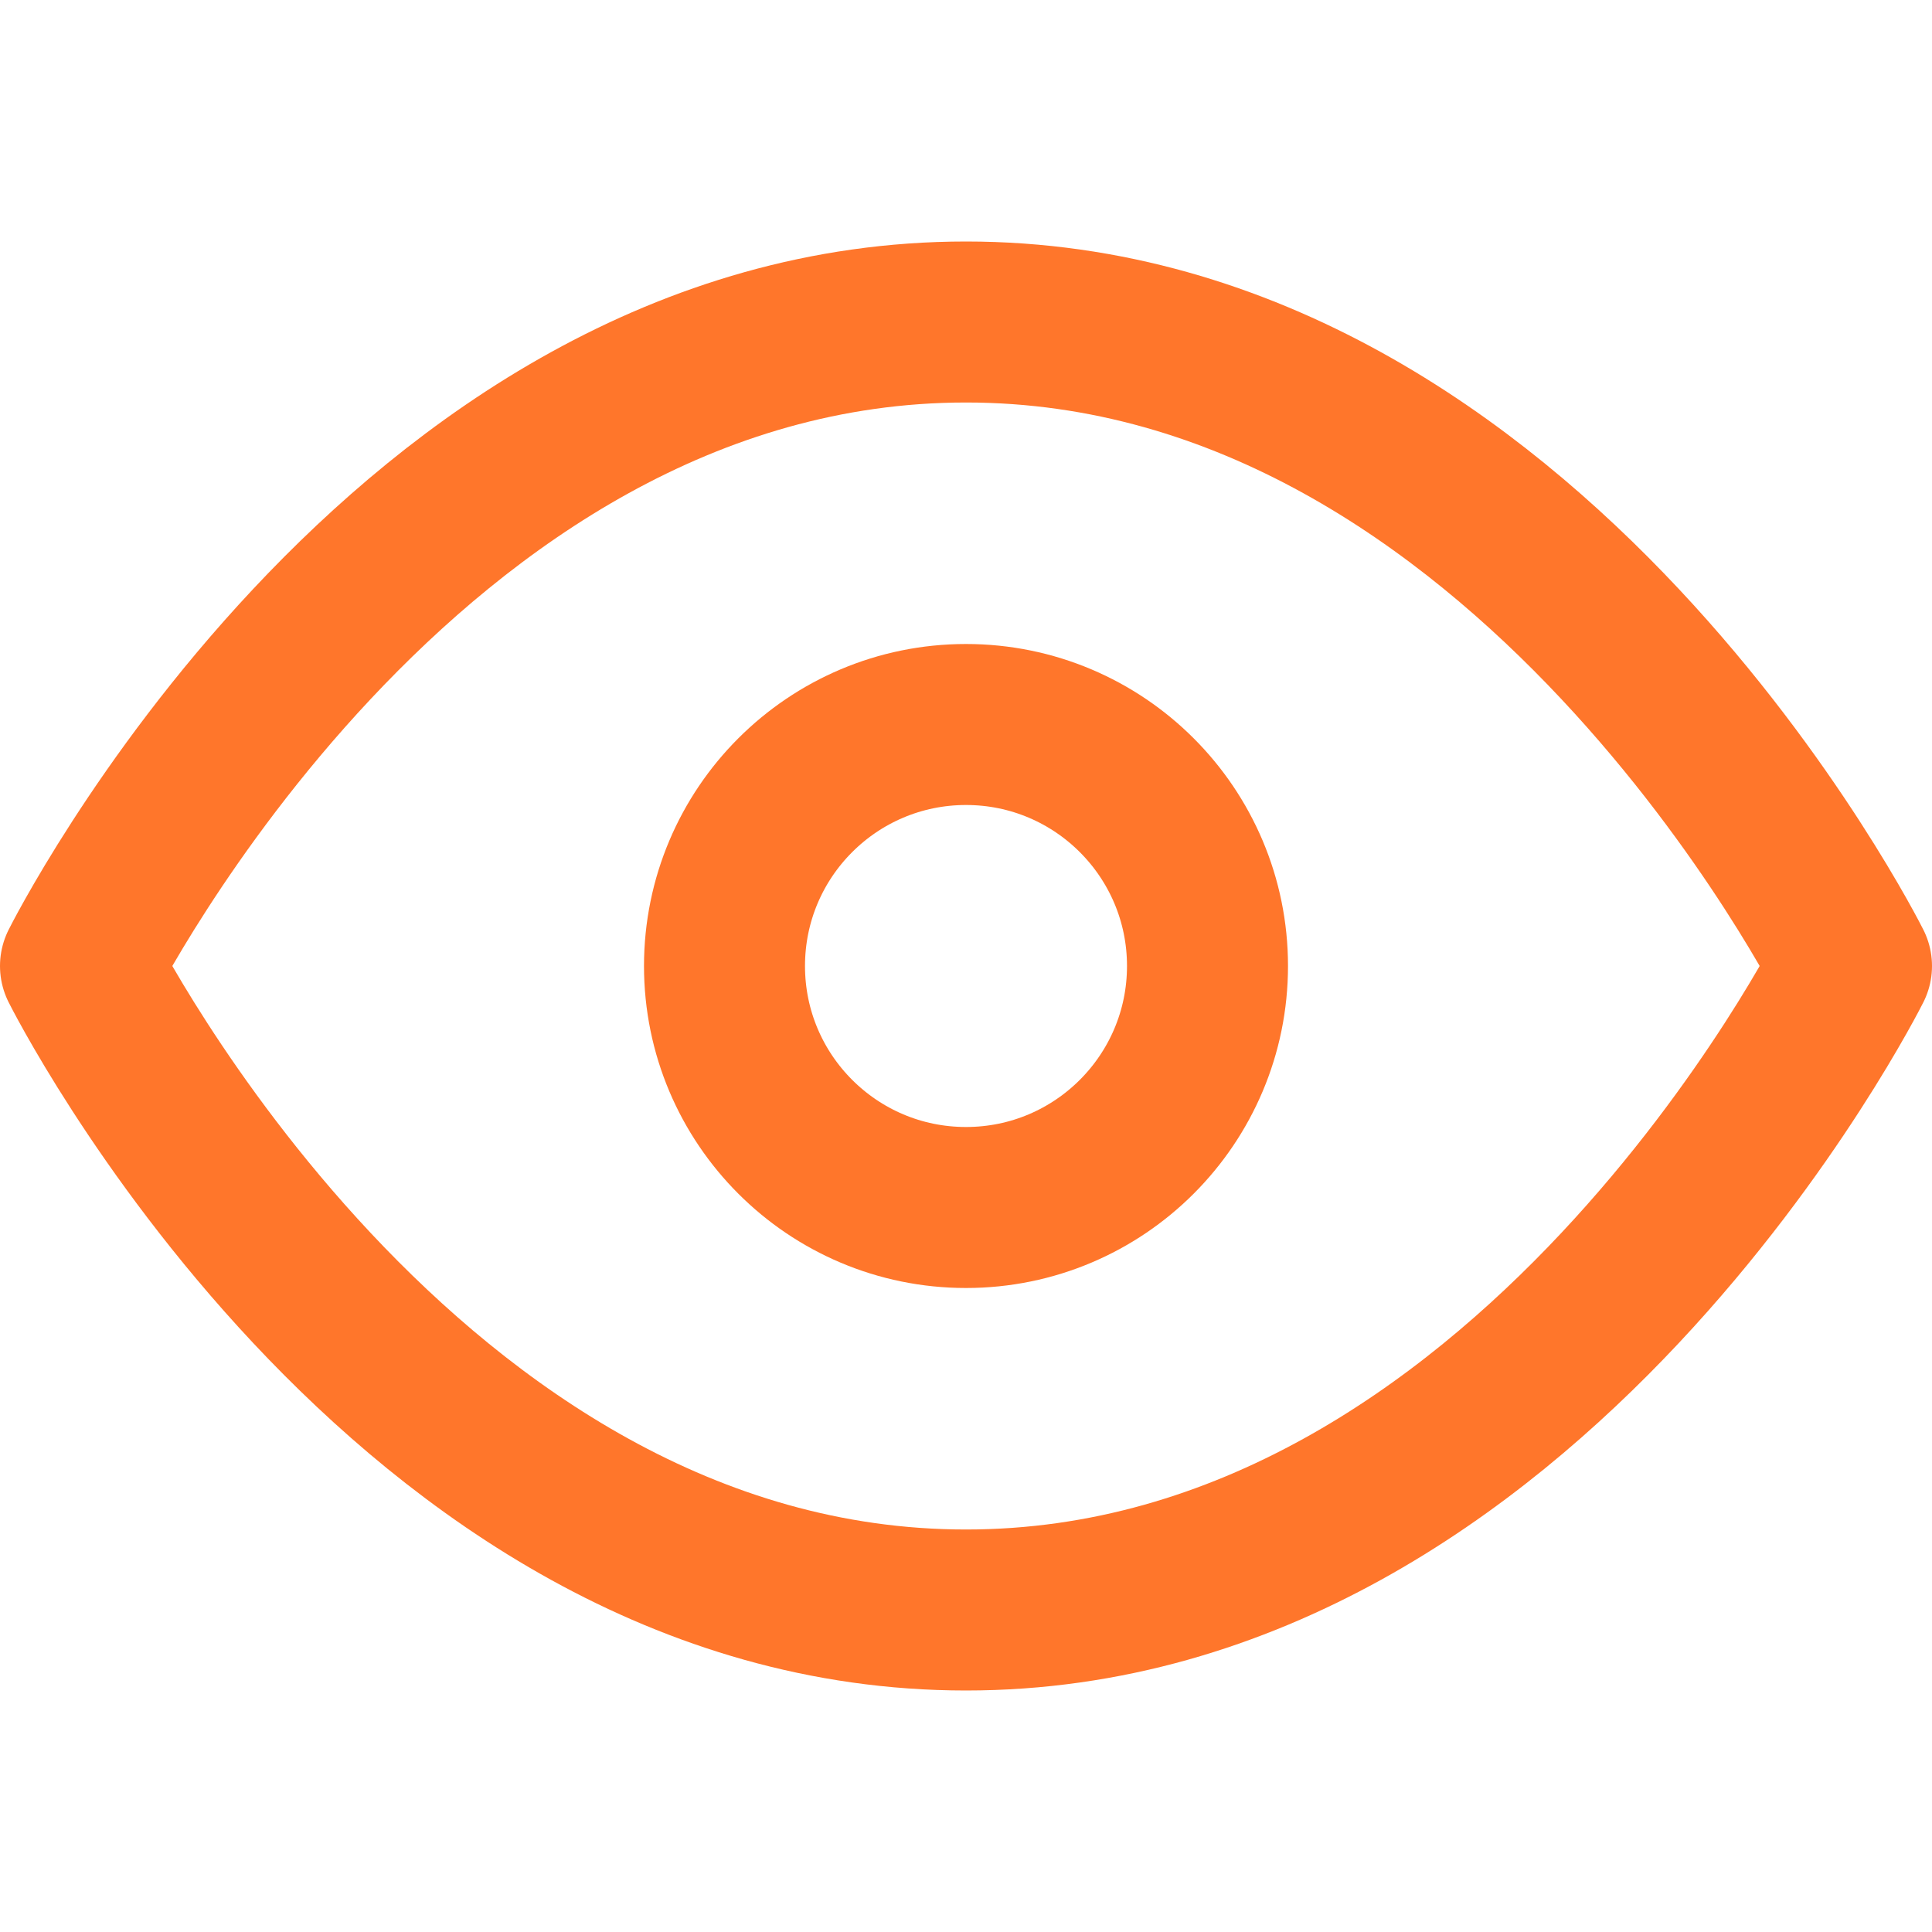 <svg xmlns="http://www.w3.org/2000/svg" width="24" height="24" viewBox="0 0 24 24" fill="none" stroke="#FF762B" stroke-width="2" stroke-linecap="round" stroke-linejoin="round" class="feather feather-eye"><path d="M1 12s4-8 11-8 11 8 11 8-4 8-11 8-11-8-11-8z"></path><circle cx="12" cy="12" r="3"></circle></svg>